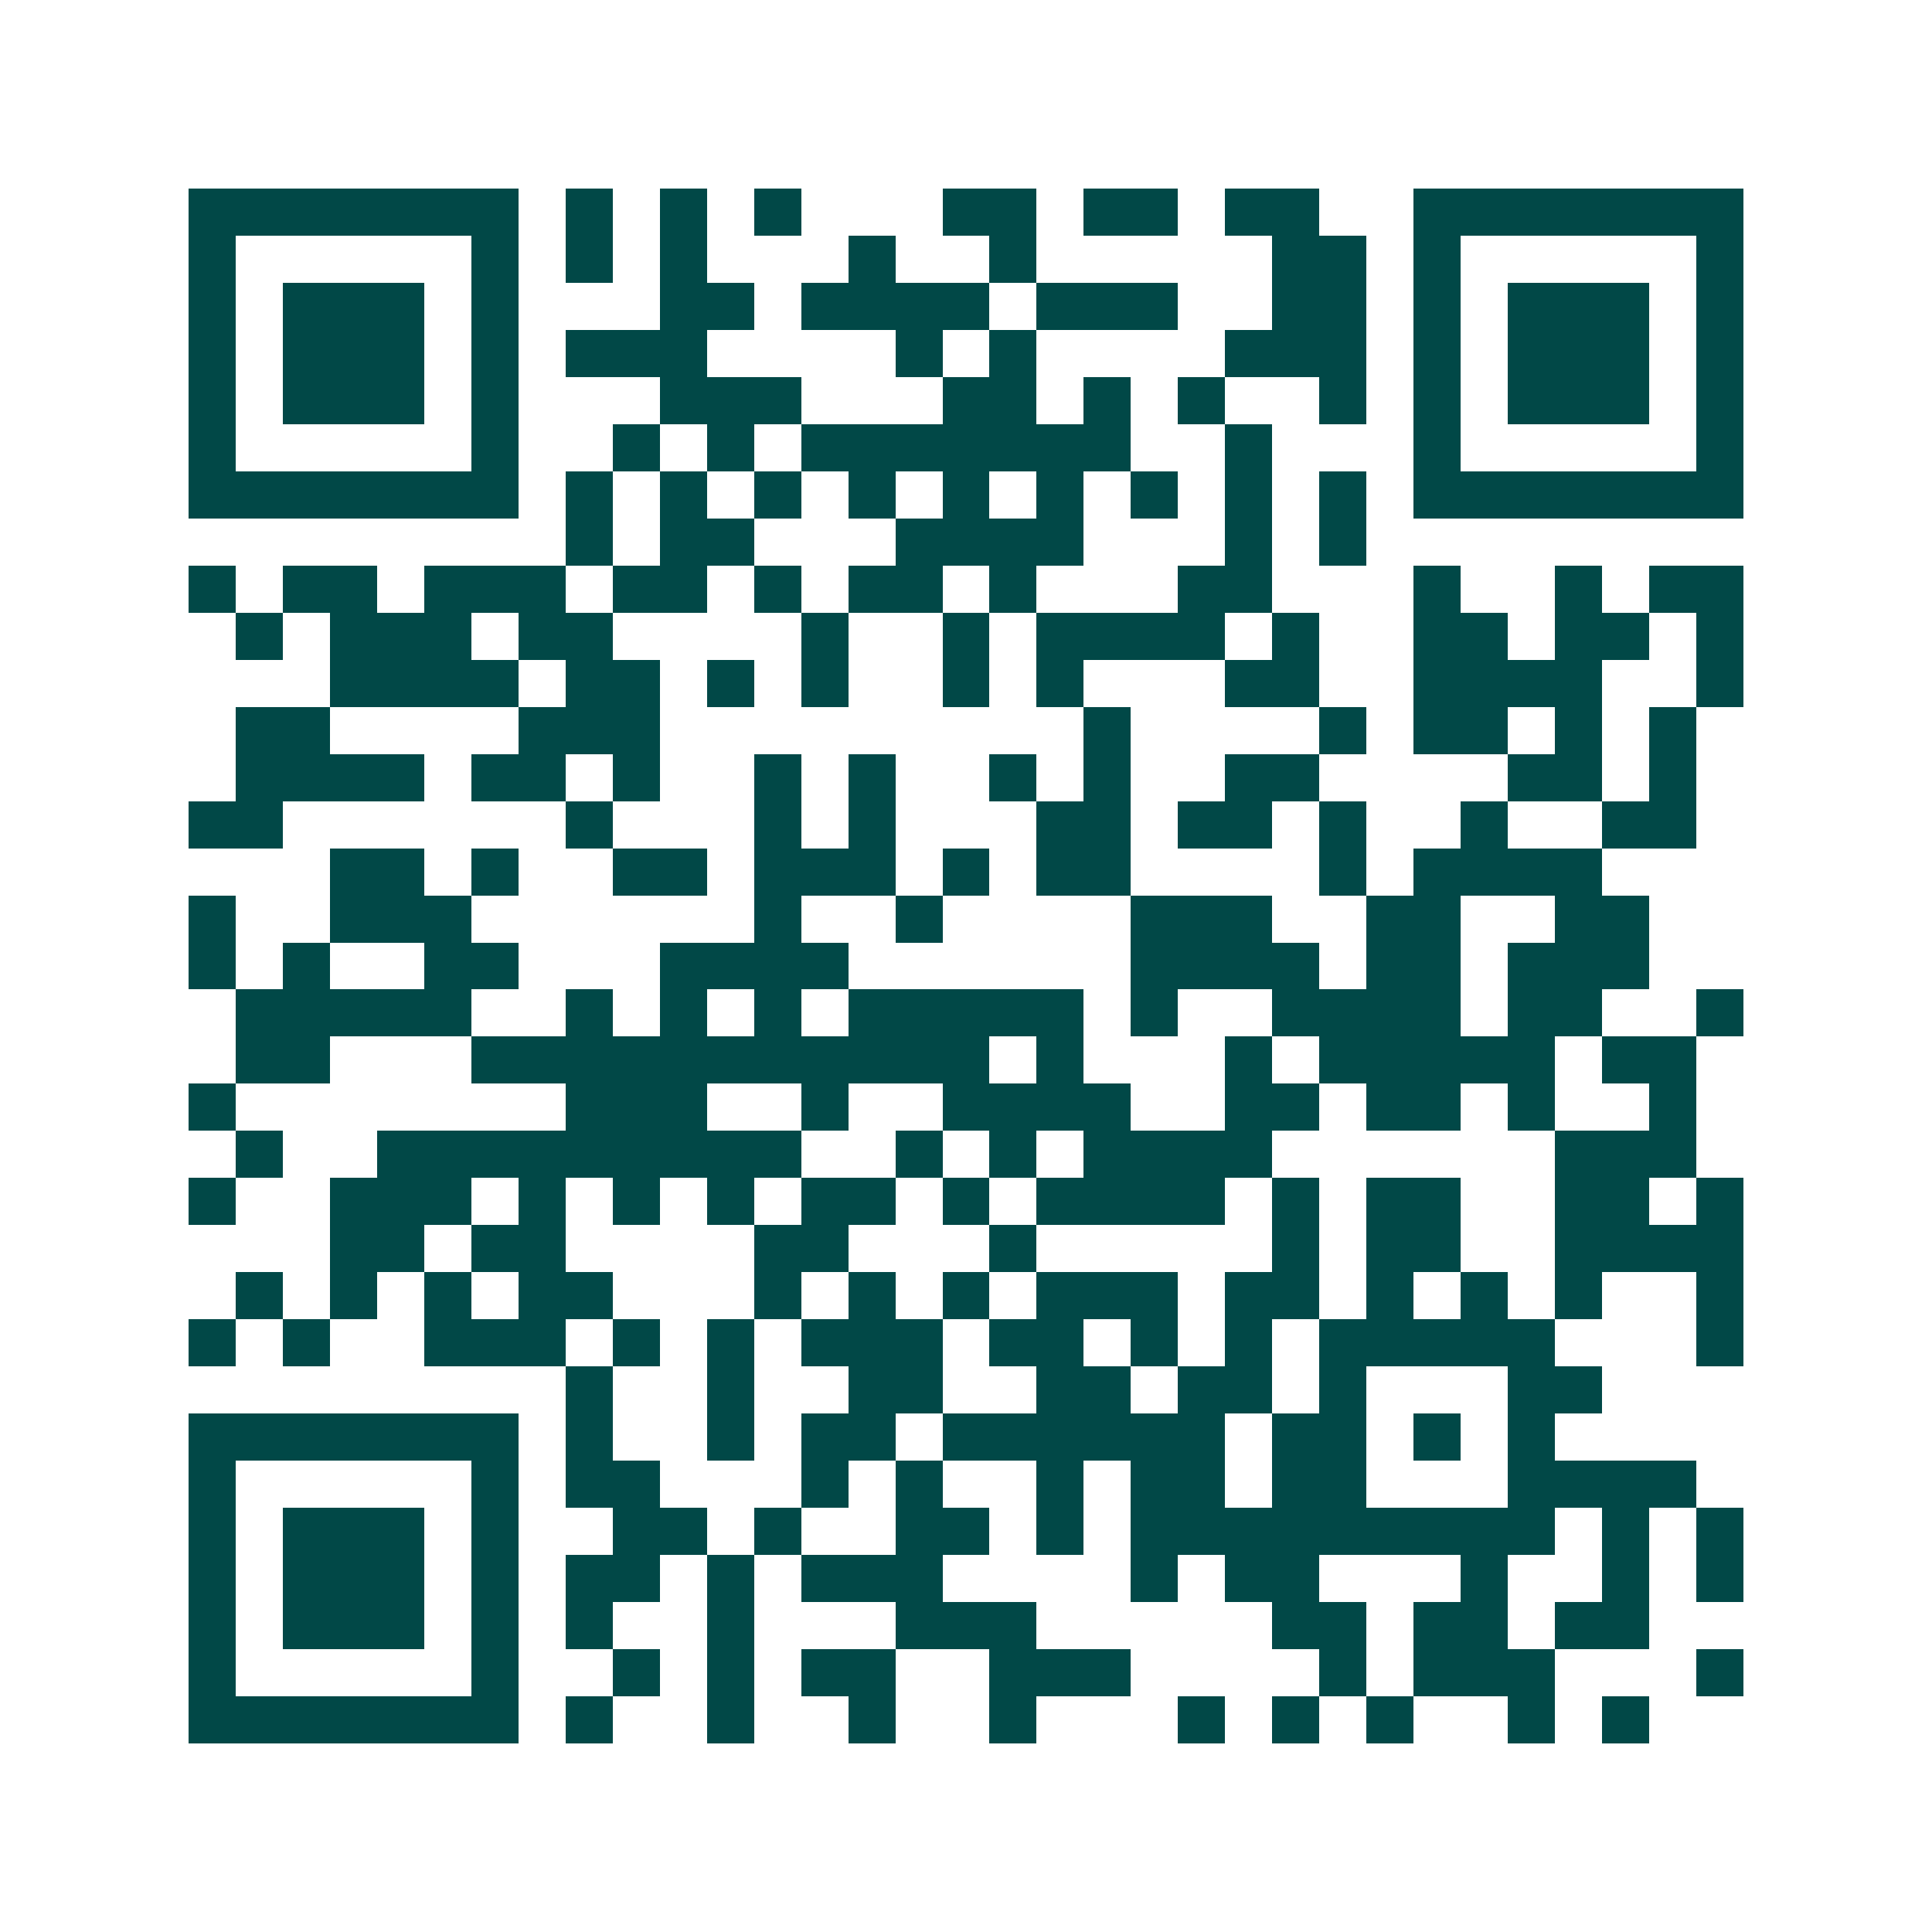 <svg xmlns="http://www.w3.org/2000/svg" width="200" height="200" viewBox="0 0 41 41" shape-rendering="crispEdges"><path fill="#ffffff" d="M0 0h41v41H0z"/><path stroke="#014847" d="M4 4.5h7m1 0h1m1 0h1m1 0h1m3 0h2m1 0h2m1 0h2m2 0h7M4 5.5h1m5 0h1m1 0h1m1 0h1m3 0h1m2 0h1m5 0h2m1 0h1m5 0h1M4 6.5h1m1 0h3m1 0h1m3 0h2m1 0h4m1 0h3m2 0h2m1 0h1m1 0h3m1 0h1M4 7.5h1m1 0h3m1 0h1m1 0h3m4 0h1m1 0h1m4 0h3m1 0h1m1 0h3m1 0h1M4 8.5h1m1 0h3m1 0h1m3 0h3m3 0h2m1 0h1m1 0h1m2 0h1m1 0h1m1 0h3m1 0h1M4 9.5h1m5 0h1m2 0h1m1 0h1m1 0h7m2 0h1m3 0h1m5 0h1M4 10.5h7m1 0h1m1 0h1m1 0h1m1 0h1m1 0h1m1 0h1m1 0h1m1 0h1m1 0h1m1 0h7M12 11.5h1m1 0h2m3 0h4m3 0h1m1 0h1M4 12.5h1m1 0h2m1 0h3m1 0h2m1 0h1m1 0h2m1 0h1m3 0h2m3 0h1m2 0h1m1 0h2M5 13.5h1m1 0h3m1 0h2m4 0h1m2 0h1m1 0h4m1 0h1m2 0h2m1 0h2m1 0h1M7 14.5h4m1 0h2m1 0h1m1 0h1m2 0h1m1 0h1m3 0h2m2 0h4m2 0h1M5 15.5h2m4 0h3m9 0h1m4 0h1m1 0h2m1 0h1m1 0h1M5 16.5h4m1 0h2m1 0h1m2 0h1m1 0h1m2 0h1m1 0h1m2 0h2m4 0h2m1 0h1M4 17.5h2m6 0h1m3 0h1m1 0h1m3 0h2m1 0h2m1 0h1m2 0h1m2 0h2M7 18.5h2m1 0h1m2 0h2m1 0h3m1 0h1m1 0h2m4 0h1m1 0h4M4 19.5h1m2 0h3m6 0h1m2 0h1m4 0h3m2 0h2m2 0h2M4 20.5h1m1 0h1m2 0h2m3 0h4m6 0h4m1 0h2m1 0h3M5 21.5h5m2 0h1m1 0h1m1 0h1m1 0h5m1 0h1m2 0h4m1 0h2m2 0h1M5 22.5h2m3 0h11m1 0h1m3 0h1m1 0h5m1 0h2M4 23.5h1m7 0h3m2 0h1m2 0h4m2 0h2m1 0h2m1 0h1m2 0h1M5 24.5h1m2 0h9m2 0h1m1 0h1m1 0h4m6 0h3M4 25.5h1m2 0h3m1 0h1m1 0h1m1 0h1m1 0h2m1 0h1m1 0h4m1 0h1m1 0h2m2 0h2m1 0h1M7 26.5h2m1 0h2m4 0h2m3 0h1m5 0h1m1 0h2m2 0h4M5 27.5h1m1 0h1m1 0h1m1 0h2m3 0h1m1 0h1m1 0h1m1 0h3m1 0h2m1 0h1m1 0h1m1 0h1m2 0h1M4 28.5h1m1 0h1m2 0h3m1 0h1m1 0h1m1 0h3m1 0h2m1 0h1m1 0h1m1 0h5m3 0h1M12 29.5h1m2 0h1m2 0h2m2 0h2m1 0h2m1 0h1m3 0h2M4 30.5h7m1 0h1m2 0h1m1 0h2m1 0h6m1 0h2m1 0h1m1 0h1M4 31.5h1m5 0h1m1 0h2m3 0h1m1 0h1m2 0h1m1 0h2m1 0h2m3 0h4M4 32.5h1m1 0h3m1 0h1m2 0h2m1 0h1m2 0h2m1 0h1m1 0h9m1 0h1m1 0h1M4 33.5h1m1 0h3m1 0h1m1 0h2m1 0h1m1 0h3m4 0h1m1 0h2m3 0h1m2 0h1m1 0h1M4 34.5h1m1 0h3m1 0h1m1 0h1m2 0h1m3 0h3m5 0h2m1 0h2m1 0h2M4 35.5h1m5 0h1m2 0h1m1 0h1m1 0h2m2 0h3m4 0h1m1 0h3m3 0h1M4 36.5h7m1 0h1m2 0h1m2 0h1m2 0h1m3 0h1m1 0h1m1 0h1m2 0h1m1 0h1"/></svg>

